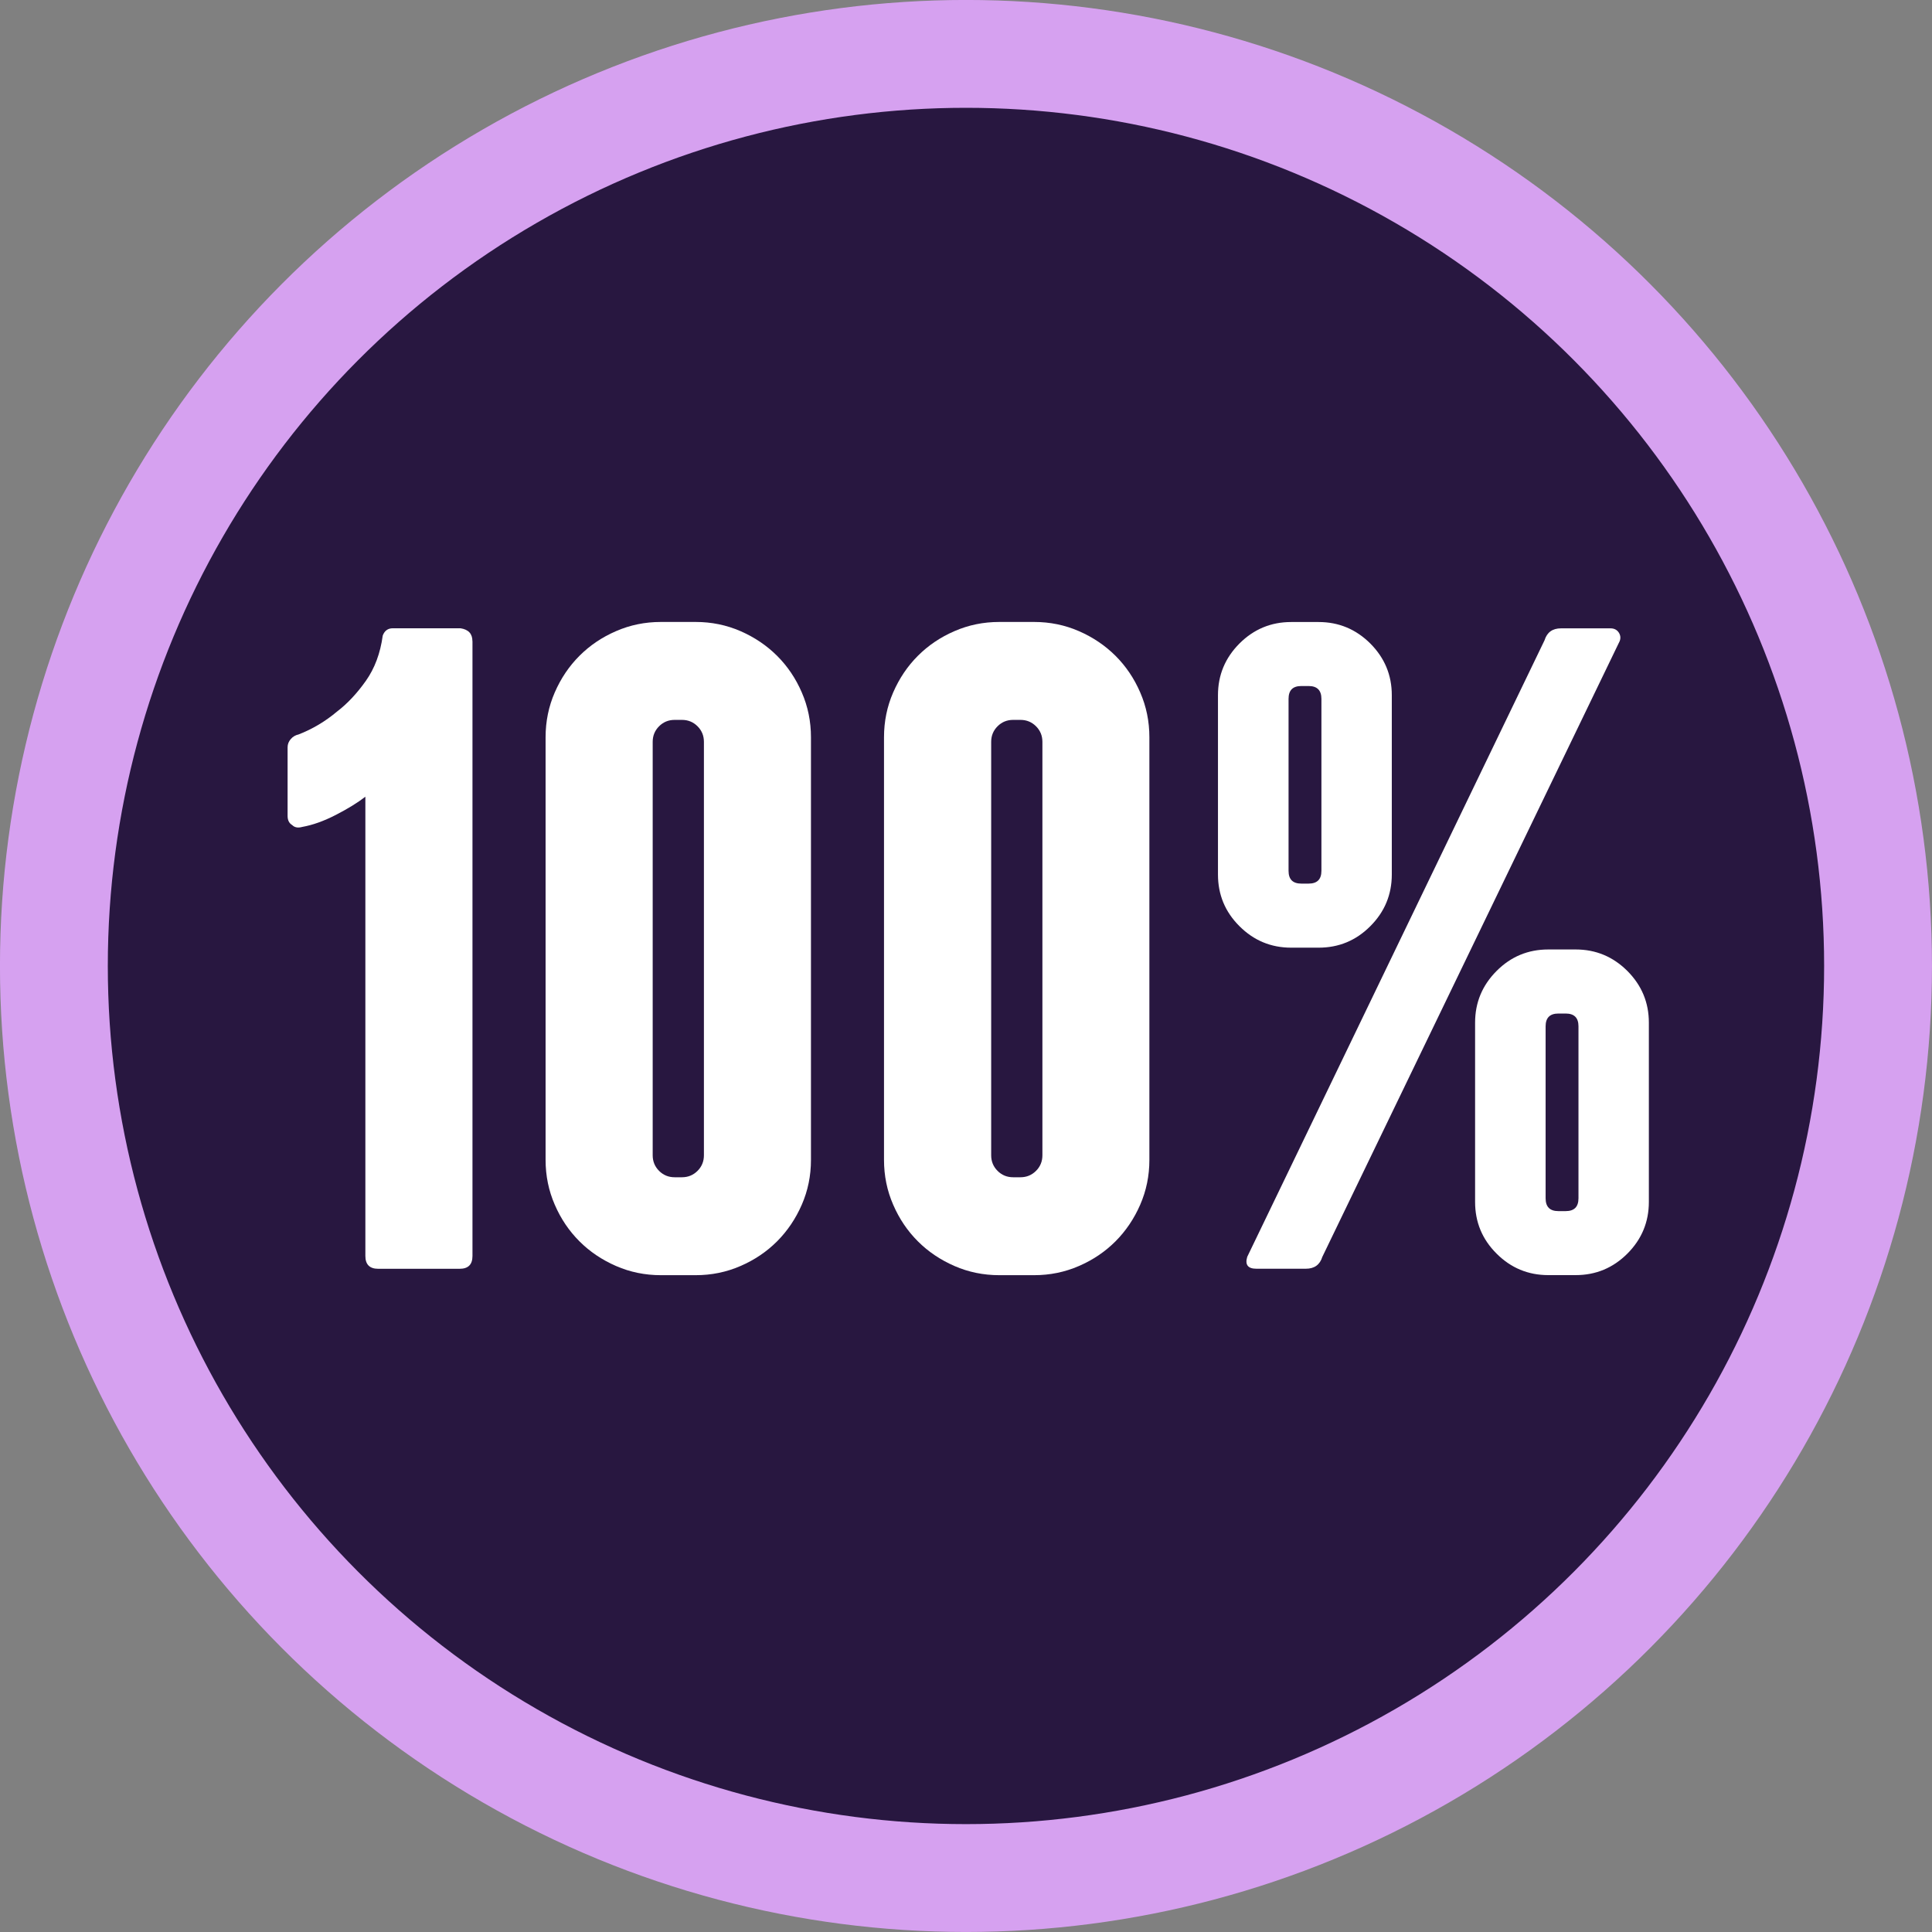 <?xml version="1.0" encoding="UTF-8"?><svg id="Layer_1" xmlns="http://www.w3.org/2000/svg" viewBox="0 0 290.41 290.41"><rect x="0" y="0" width="290.41" height="290.41" fill="#808080" stroke="none"/><defs><style>.cls-1{fill:#281740;stroke:#d6a1f0;stroke-miterlimit:10;stroke-width:16.21px;}.cls-2{fill:#fff;stroke-width:0px;}</style></defs><circle class="cls-1" cx="145.2" cy="145.2" r="137.1"/><path class="cls-2" d="M71.02,96.38v92.41c0,1.29-.64,1.93-1.93,1.93h-12.24c-1.28,0-1.93-.64-1.93-1.93v-69.03c-1.19.92-2.68,1.83-4.47,2.75-1.79.92-3.46,1.51-5.02,1.79-.64.18-1.15.09-1.51-.28-.46-.27-.69-.73-.69-1.38v-10.31c0-.46.16-.87.48-1.24.32-.37.71-.59,1.17-.69,2.11-.82,4.03-1.97,5.78-3.44,1.56-1.19,3-2.73,4.33-4.61,1.33-1.88,2.18-4.15,2.54-6.81.27-.73.78-1.1,1.51-1.1h10.18c1.19.18,1.79.82,1.79,1.92Z"/><path class="cls-2" d="M121.9,174.35c0,2.39-.46,4.63-1.38,6.74-.92,2.11-2.16,3.94-3.71,5.5-1.56,1.56-3.39,2.8-5.5,3.71-2.11.92-4.35,1.38-6.74,1.38h-5.23c-2.39,0-4.63-.46-6.74-1.38-2.11-.92-3.94-2.15-5.5-3.71-1.56-1.56-2.8-3.39-3.71-5.5-.92-2.11-1.38-4.35-1.38-6.74v-63.53c0-2.38.46-4.63,1.38-6.74.92-2.11,2.15-3.94,3.71-5.5,1.56-1.56,3.39-2.8,5.5-3.71,2.11-.92,4.35-1.38,6.74-1.38h5.23c2.38,0,4.63.46,6.74,1.38,2.11.92,3.94,2.16,5.5,3.71,1.56,1.56,2.8,3.39,3.71,5.5.92,2.11,1.38,4.36,1.38,6.74v63.53ZM105.81,111.51c0-.92-.32-1.7-.96-2.34-.64-.64-1.42-.96-2.34-.96h-1.1c-.92,0-1.7.32-2.34.96-.64.64-.96,1.42-.96,2.34v62.15c0,.92.32,1.7.96,2.34.64.64,1.42.96,2.34.96h1.1c.92,0,1.7-.32,2.34-.96.64-.64.96-1.42.96-2.34v-62.15Z"/><path class="cls-2" d="M172.77,174.35c0,2.39-.46,4.63-1.38,6.74-.92,2.11-2.16,3.94-3.71,5.5-1.56,1.56-3.39,2.8-5.5,3.71-2.11.92-4.35,1.38-6.74,1.38h-5.23c-2.39,0-4.63-.46-6.74-1.38-2.11-.92-3.94-2.15-5.5-3.71-1.56-1.56-2.8-3.39-3.71-5.5-.92-2.11-1.38-4.35-1.38-6.74v-63.53c0-2.38.46-4.63,1.38-6.74.92-2.11,2.15-3.94,3.71-5.5,1.56-1.56,3.39-2.8,5.5-3.71,2.11-.92,4.35-1.38,6.74-1.38h5.23c2.38,0,4.63.46,6.74,1.38,2.11.92,3.94,2.16,5.5,3.71,1.56,1.56,2.8,3.39,3.71,5.5.92,2.11,1.38,4.36,1.38,6.74v63.53ZM156.69,111.51c0-.92-.32-1.7-.96-2.34-.64-.64-1.42-.96-2.34-.96h-1.1c-.92,0-1.7.32-2.34.96-.64.64-.96,1.42-.96,2.34v62.15c0,.92.32,1.7.96,2.34.64.64,1.42.96,2.34.96h1.1c.92,0,1.7-.32,2.34-.96.64-.64.96-1.42.96-2.34v-62.15Z"/><path class="cls-2" d="M198.21,93.5c3.02,0,5.61,1.08,7.77,3.23,2.15,2.16,3.23,4.74,3.23,7.77v26.95c0,3.03-1.08,5.62-3.23,7.77-2.15,2.16-4.74,3.23-7.77,3.23h-4.13c-3.03,0-5.62-1.08-7.77-3.23-2.16-2.15-3.23-4.74-3.23-7.77v-26.95c0-3.03,1.08-5.61,3.23-7.77,2.15-2.15,4.74-3.23,7.77-3.23h4.13ZM188.86,190.71c-1.29,0-1.74-.6-1.38-1.79l44.69-92.68c.37-1.19,1.19-1.79,2.48-1.79h7.43c.55,0,.96.21,1.24.62.27.41.32.85.14,1.31l-44.69,92.54c-.37,1.19-1.19,1.79-2.48,1.79h-7.42ZM198.63,105.05c0-1.28-.64-1.93-1.92-1.93h-1.1c-1.29,0-1.92.64-1.92,1.93v25.85c0,1.29.64,1.92,1.92,1.92h1.1c1.28,0,1.92-.64,1.92-1.92v-25.85ZM236.85,142.72c3.03,0,5.61,1.08,7.77,3.23,2.15,2.16,3.23,4.74,3.23,7.77v26.95c0,3.02-1.08,5.62-3.23,7.77s-4.74,3.23-7.77,3.23h-4.12c-3.03,0-5.62-1.08-7.77-3.23-2.16-2.15-3.23-4.74-3.23-7.77v-26.95c0-3.03,1.08-5.61,3.23-7.77s4.74-3.23,7.77-3.23h4.12ZM237.27,154.27c0-1.28-.64-1.92-1.92-1.92h-1.1c-1.28,0-1.92.64-1.92,1.92v25.85c0,1.29.64,1.93,1.92,1.93h1.1c1.28,0,1.92-.64,1.92-1.93v-25.85Z"/></svg>